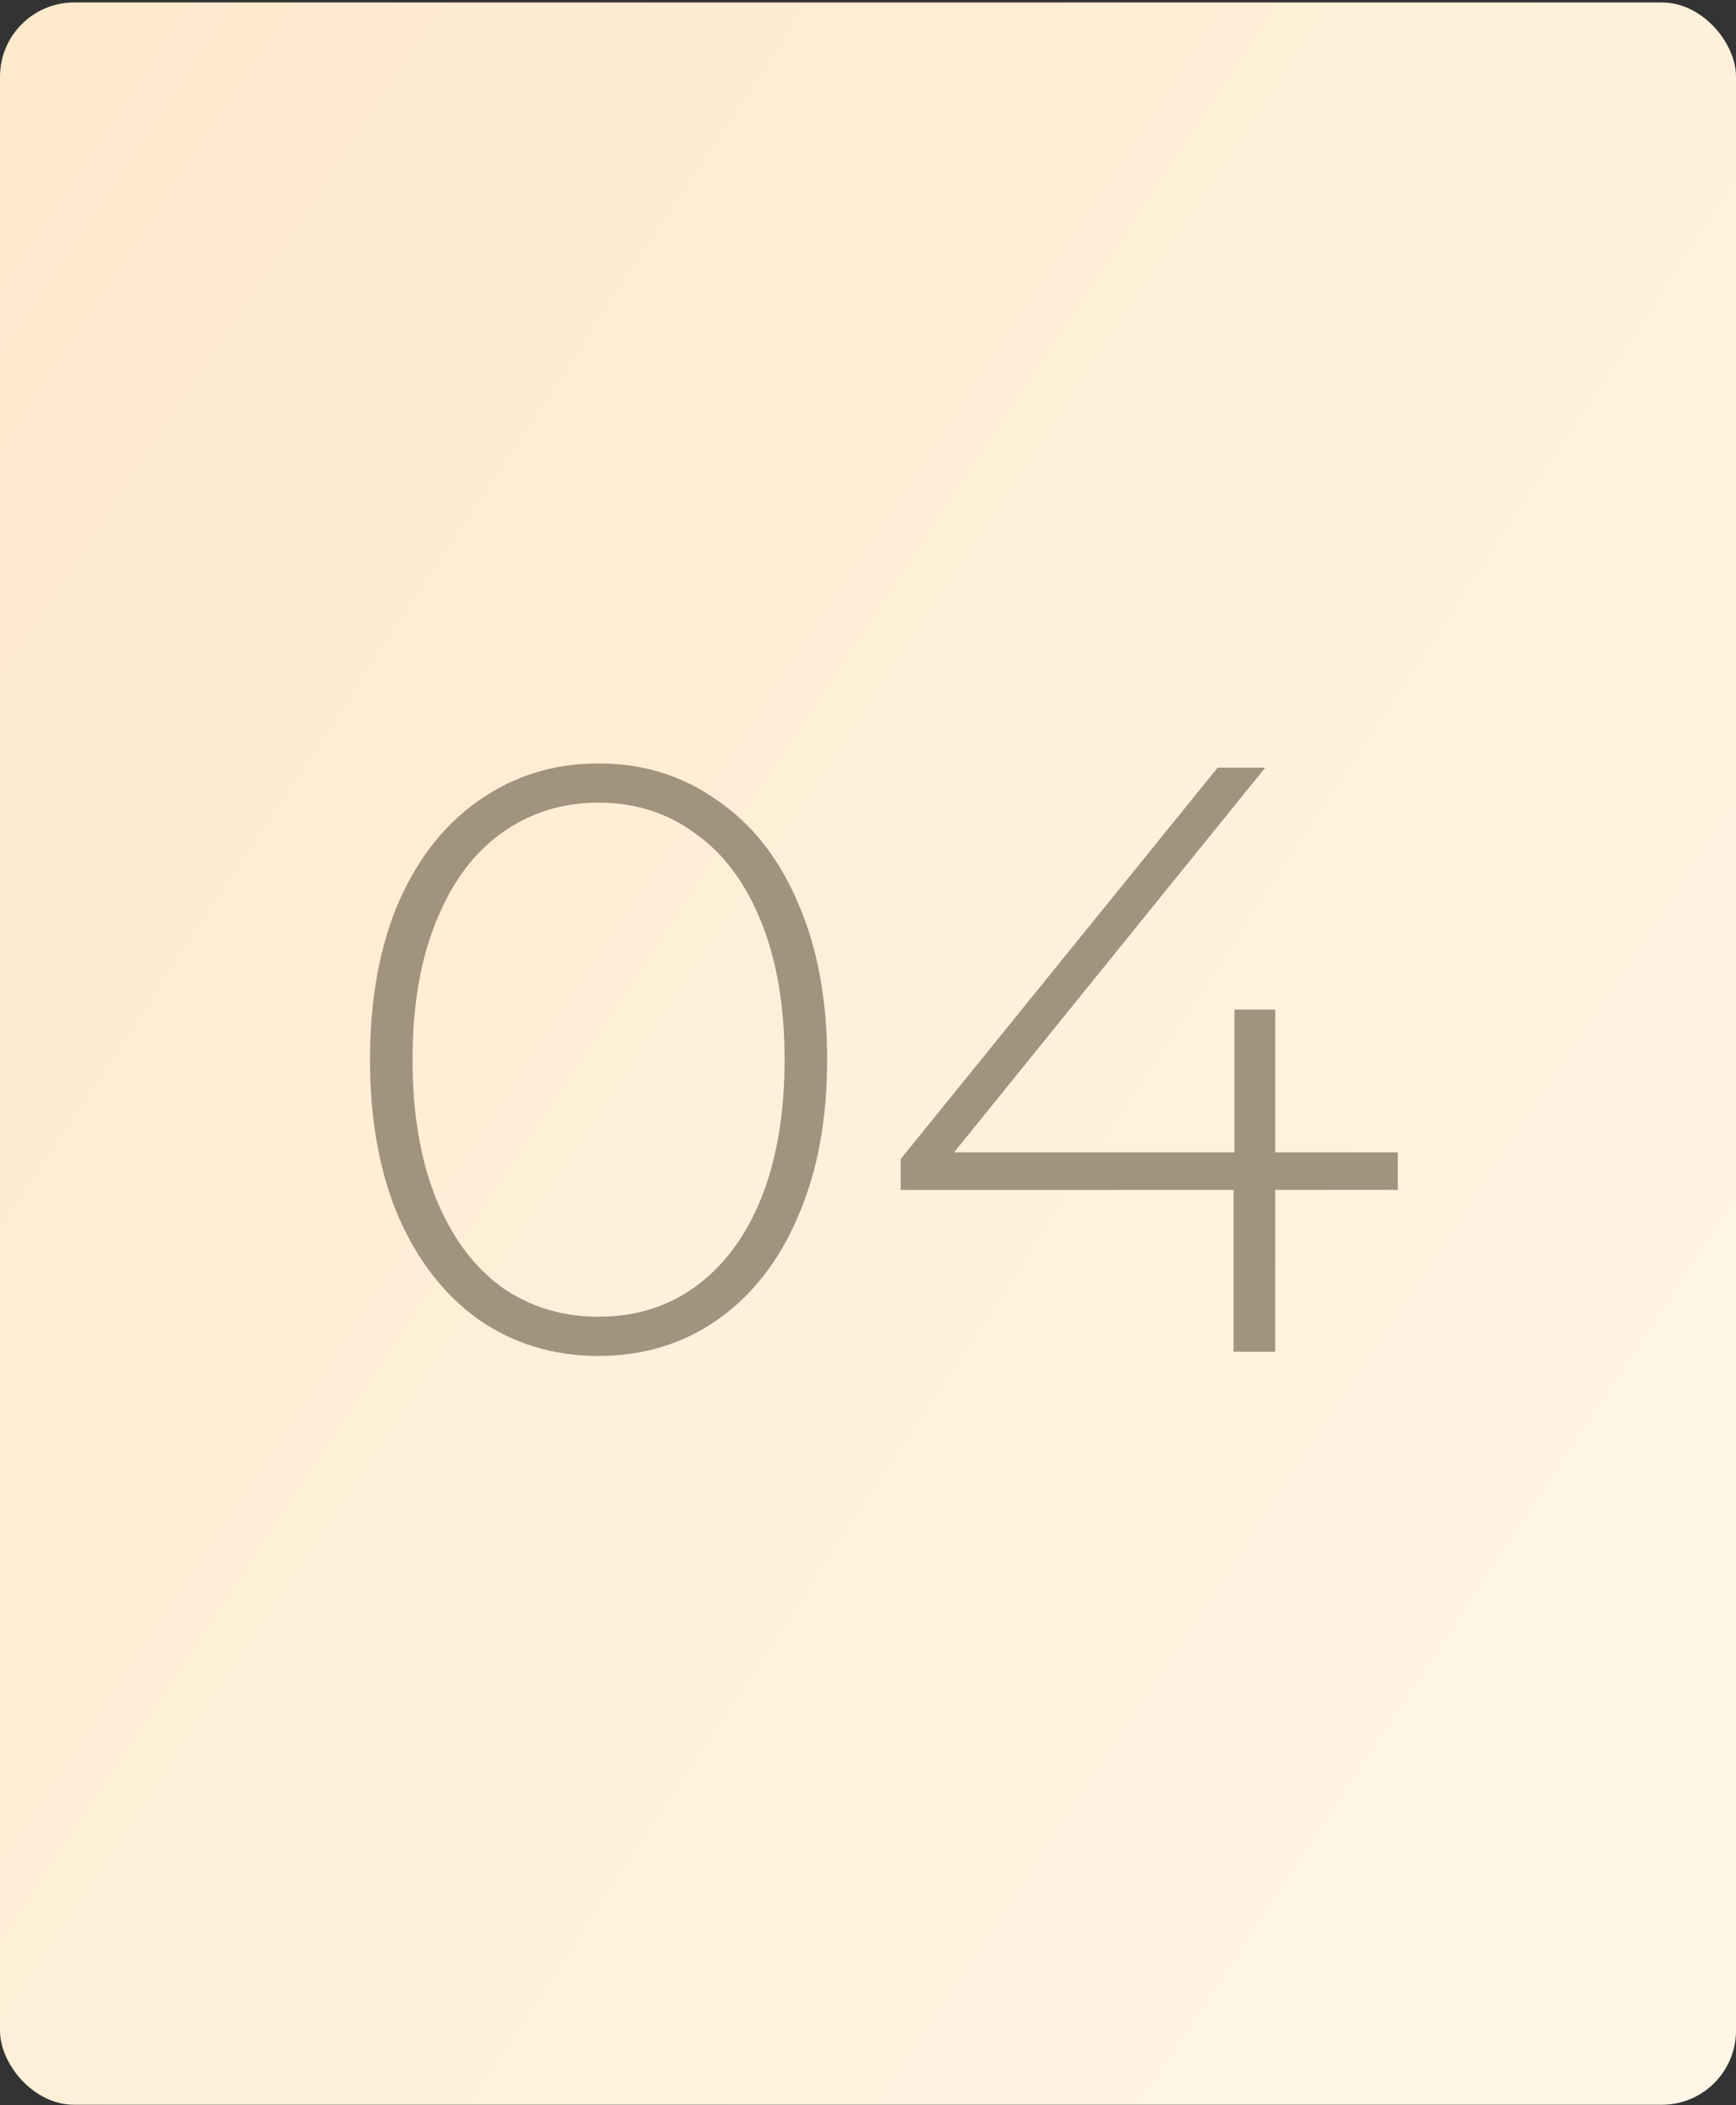 <?xml version="1.0" encoding="UTF-8"?> <svg xmlns="http://www.w3.org/2000/svg" width="632" height="766" viewBox="0 0 632 766" fill="none"><rect x="0" y="0" width="632" height="766" fill="#333333" stroke="none"/><rect y="0.897" width="632" height="765" rx="27" fill="url(#paint0_linear_262_35)"></rect><path d="M217.912 493.416C201.716 493.416 187.24 489.063 174.485 480.357C161.933 471.449 152.114 458.897 145.028 442.701C138.144 426.504 134.703 407.473 134.703 385.608C134.703 363.743 138.144 344.712 145.028 328.515C152.114 312.319 161.933 299.868 174.485 291.162C187.24 282.254 201.716 277.8 217.912 277.8C234.109 277.8 248.483 282.254 261.035 291.162C273.79 299.868 283.609 312.319 290.493 328.515C297.578 344.712 301.121 363.743 301.121 385.608C301.121 407.473 297.578 426.504 290.493 442.701C283.609 458.897 273.79 471.449 261.035 480.357C248.483 489.063 234.109 493.416 217.912 493.416ZM217.912 479.143C231.274 479.143 243.017 475.499 253.139 468.21C263.465 460.719 271.462 449.989 277.13 436.02C282.799 421.848 285.634 405.044 285.634 385.608C285.634 366.172 282.799 349.47 277.13 335.5C271.462 321.328 263.465 310.598 253.139 303.31C243.017 295.819 231.274 292.073 217.912 292.073C204.55 292.073 192.706 295.819 182.381 303.31C172.258 310.598 164.362 321.328 158.694 335.5C153.025 349.47 150.191 366.172 150.191 385.608C150.191 405.044 153.025 421.848 158.694 436.02C164.362 449.989 172.258 460.719 182.381 468.21C192.706 475.499 204.55 479.143 217.912 479.143ZM508.903 432.983H464.261V491.897H449.077V432.983H327.907V421.746L443.307 279.319H460.617L347.343 419.317H449.381V367.387H464.261V419.317H508.903V432.983Z" fill="#A2937D"></path><defs><linearGradient id="paint0_linear_262_35" x1="143.949" y1="-143.334" x2="829.72" y2="308.577" gradientUnits="userSpaceOnUse"><stop stop-color="#FDE9CC"></stop><stop offset="1" stop-color="#FFF6E6"></stop></linearGradient></defs></svg> 